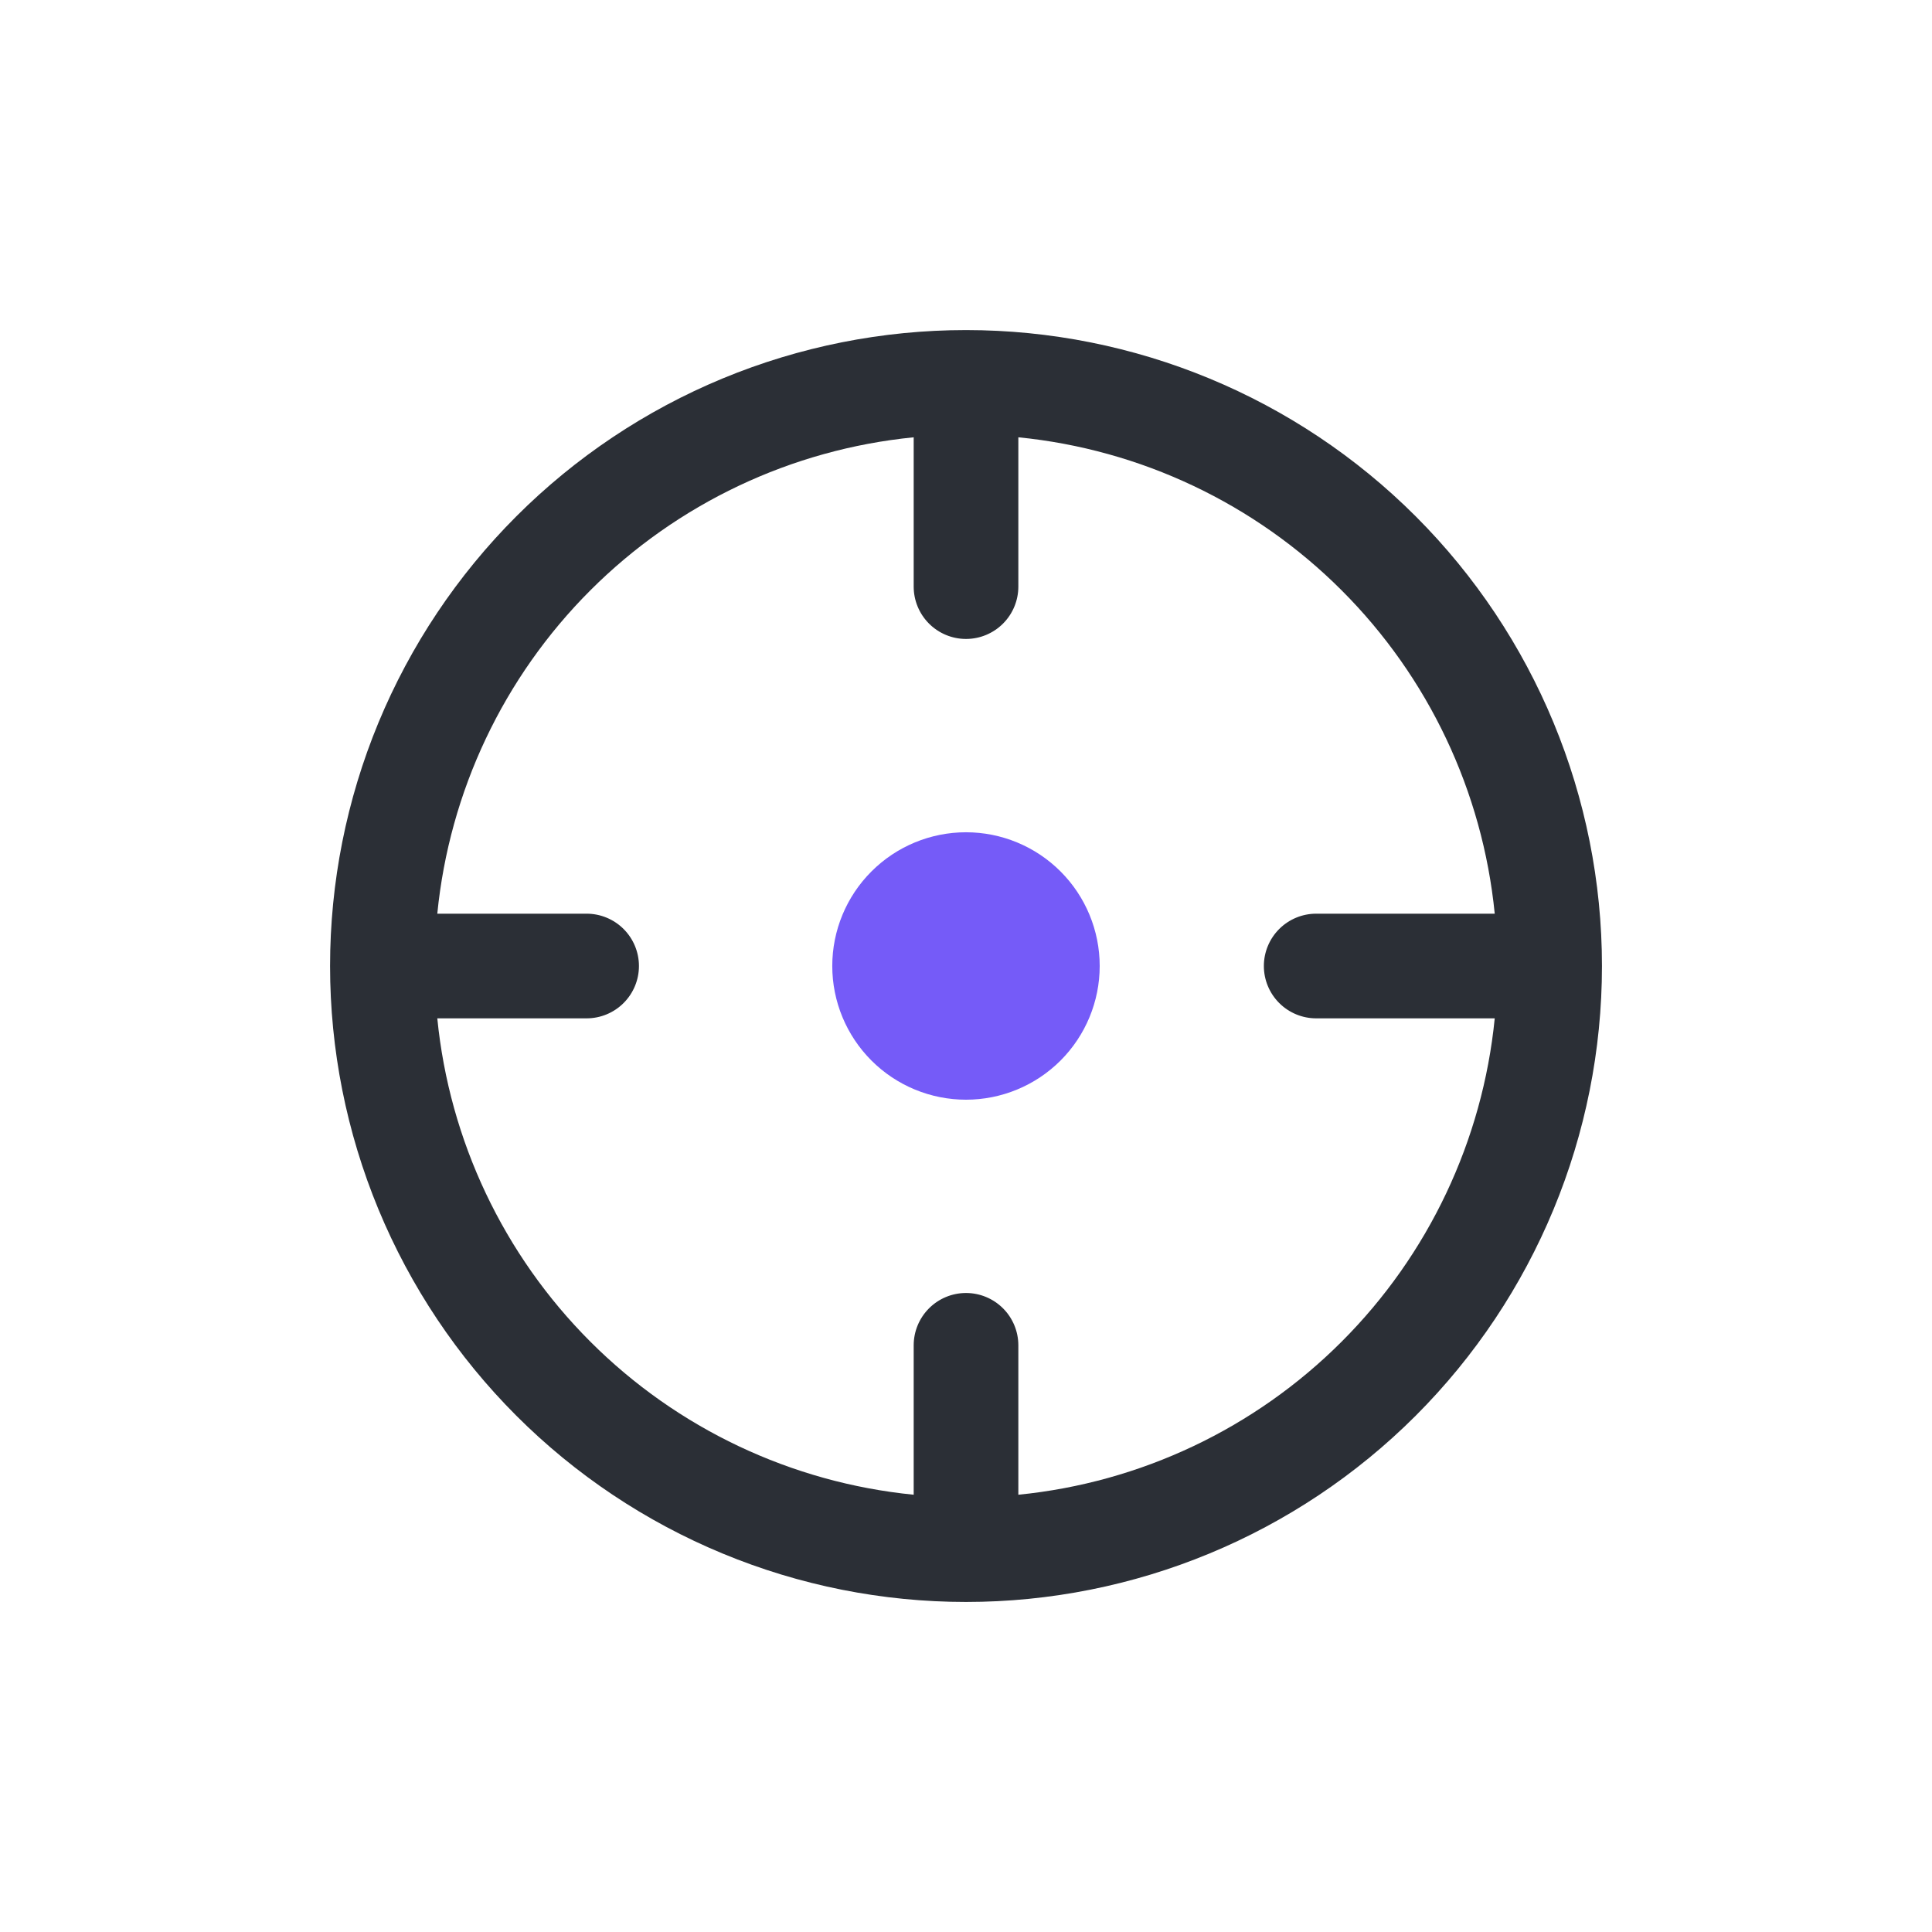 <svg width="64" height="64" viewBox="0 0 64 64" fill="none" xmlns="http://www.w3.org/2000/svg">
<path d="M32 10.934C29.234 10.934 26.494 11.479 23.938 12.537C21.383 13.596 19.06 15.148 17.104 17.104C15.148 19.06 13.596 21.383 12.537 23.938C11.479 26.494 10.934 29.234 10.934 32C10.934 34.767 11.479 37.506 12.537 40.062C13.596 42.618 15.148 44.94 17.104 46.897C19.06 48.853 21.383 50.405 23.938 51.463C26.494 52.522 29.234 53.067 32 53.067C37.587 53.067 42.946 50.847 46.897 46.897C50.847 42.946 53.067 37.587 53.067 32C53.067 26.413 50.847 21.055 46.897 17.104C42.946 13.153 37.587 10.934 32 10.934ZM30.267 14.486V19.432C30.267 19.892 30.45 20.333 30.775 20.658C31.1 20.983 31.541 21.166 32 21.166C32.46 21.166 32.901 20.983 33.226 20.658C33.551 20.333 33.734 19.892 33.734 19.432V14.486C37.782 14.887 41.567 16.679 44.444 19.556C47.322 22.433 49.113 26.218 49.515 30.267H43.6C43.141 30.267 42.7 30.45 42.375 30.775C42.05 31.1 41.867 31.541 41.867 32C41.867 32.46 42.05 32.901 42.375 33.226C42.7 33.551 43.141 33.734 43.6 33.734H49.515C49.113 37.782 47.322 41.567 44.444 44.444C41.567 47.322 37.782 49.113 33.734 49.515V44.566C33.734 44.106 33.551 43.665 33.226 43.34C32.901 43.015 32.46 42.832 32 42.832C31.541 42.832 31.1 43.015 30.775 43.34C30.45 43.665 30.267 44.106 30.267 44.566V49.515C26.218 49.113 22.433 47.322 19.556 44.444C16.679 41.567 14.887 37.782 14.486 33.734H19.432C19.892 33.734 20.333 33.551 20.658 33.226C20.983 32.901 21.166 32.46 21.166 32C21.166 31.541 20.983 31.1 20.658 30.775C20.333 30.45 19.892 30.267 19.432 30.267H14.486C14.887 26.218 16.679 22.433 19.556 19.556C22.433 16.679 26.218 14.887 30.267 14.486Z" fill="#2B2F36"/>
<path d="M36.429 32C36.429 33.174 35.962 34.301 35.132 35.132C34.301 35.962 33.174 36.429 32 36.429C30.825 36.429 29.698 35.962 28.868 35.132C28.037 34.301 27.57 33.174 27.57 32C27.57 30.825 28.037 29.698 28.868 28.868C29.698 28.037 30.825 27.57 32 27.57C33.174 27.57 34.301 28.037 35.132 28.868C35.962 29.698 36.429 30.825 36.429 32Z" fill="#755BF8"/>
</svg>
